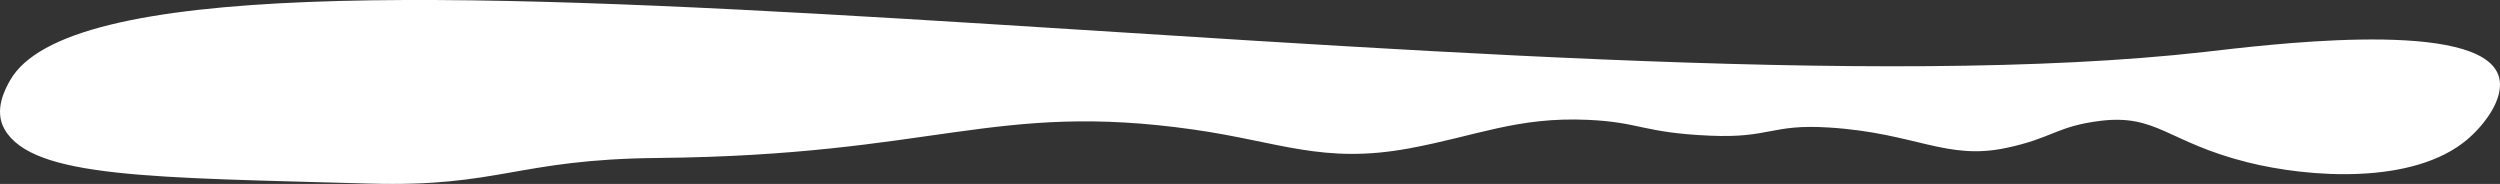 <?xml version="1.0" encoding="UTF-8"?> <svg xmlns="http://www.w3.org/2000/svg" id="_Слой_2" data-name="Слой 2" viewBox="0 0 2448 180.1"><rect x="0" y="0" width="2448" height="180.1" fill="#333333" stroke="none"/> <defs> <style> .cls-1 { fill: #fff; } </style> </defs> <g id="Layer_1" data-name="Layer 1"> <path class="cls-1" d="m2200.46,158.85c-77.61-19.52-88.49-47.36-143.89-40.5-42.87,5.31-46.51,16.85-92.03,26.5-58.75,12.46-88.77-14.63-173.7-20-57.02-3.6-57.2,10.64-116.66,8-65.76-2.91-67.95-13.19-119.26-15.5-69.16-3.12-108.96,15.77-175.43,28-84.25,15.5-126.49-6.52-210.86-18.5-195.3-27.73-252.1,25.21-524.55,27.83-138.27,1.33-154.59,28.7-282.45,25.08-211.93-6-329.27-5.18-357.04-52.92-11.09-19.07.84-40.27,5.19-48,110.31-196.09,1509.69,44.4,2149.2-28,55.72-6.31,255.31-31.93,285.18,18,13.22,22.1-10.5,52.85-28.52,68-52.72,44.32-154.48,37.27-215.18,22Z"></path> </g> </svg> 